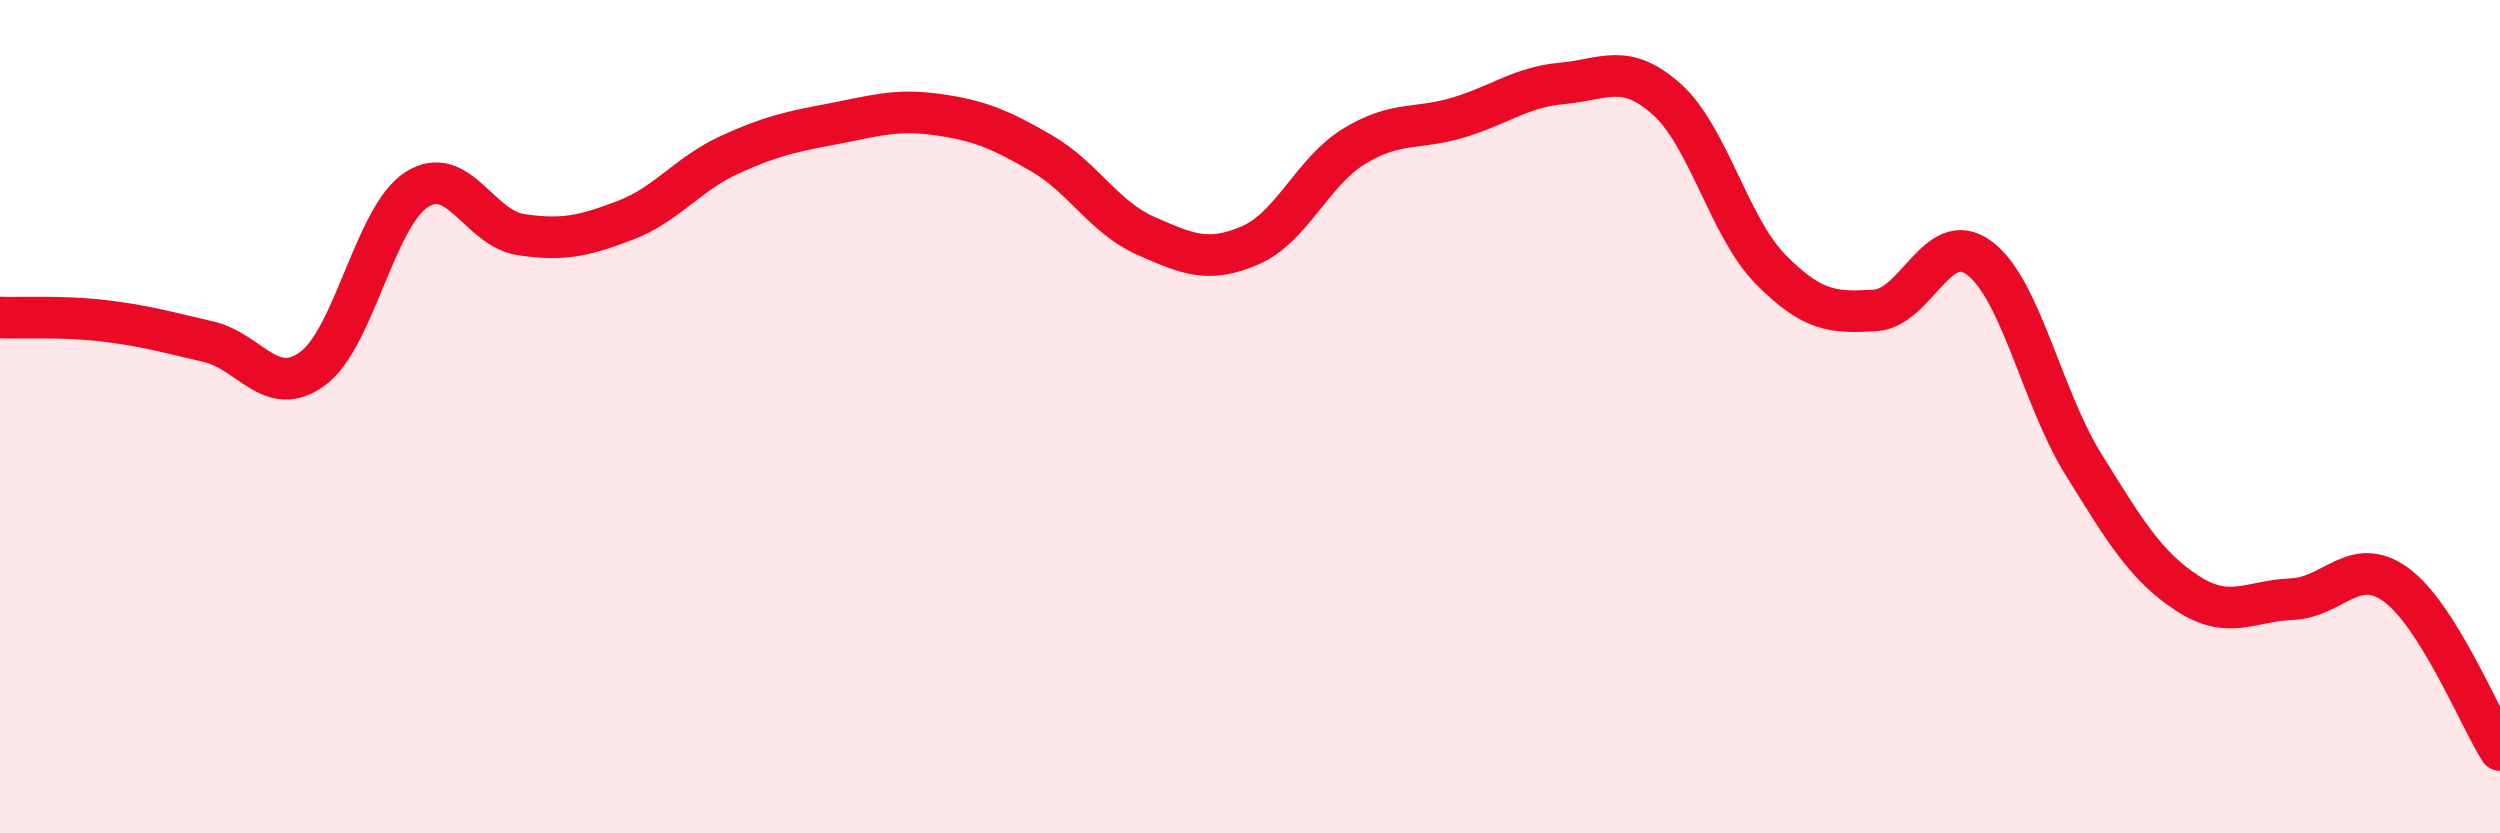 
    <svg width="60" height="20" viewBox="0 0 60 20" xmlns="http://www.w3.org/2000/svg">
      <path
        d="M 0,7.62 C 0.5,7.64 1.5,7.58 2.5,7.7 C 3.5,7.82 4,7.97 5,8.2 C 6,8.43 6.5,9.58 7.5,8.85 C 8.5,8.12 9,5.19 10,4.55 C 11,3.91 11.5,5.48 12.5,5.63 C 13.5,5.78 14,5.67 15,5.29 C 16,4.91 16.5,4.18 17.5,3.72 C 18.5,3.26 19,3.16 20,2.97 C 21,2.78 21.5,2.61 22.5,2.75 C 23.5,2.89 24,3.1 25,3.68 C 26,4.26 26.5,5.22 27.5,5.66 C 28.5,6.1 29,6.32 30,5.89 C 31,5.46 31.5,4.12 32.5,3.51 C 33.5,2.9 34,3.12 35,2.82 C 36,2.52 36.5,2.09 37.5,2 C 38.5,1.91 39,1.49 40,2.38 C 41,3.27 41.5,5.46 42.5,6.47 C 43.5,7.48 44,7.51 45,7.45 C 46,7.39 46.5,5.45 47.5,6.19 C 48.5,6.93 49,9.53 50,11.14 C 51,12.75 51.5,13.59 52.5,14.24 C 53.5,14.89 54,14.42 55,14.38 C 56,14.34 56.5,13.31 57.5,14.03 C 58.5,14.75 59.5,17.21 60,18L60 20L0 20Z"
        fill="#EB0A25"
        opacity="0.1"
        stroke-linecap="round"
        stroke-linejoin="round"
      />
      <path
        d="M 0,7.62 C 0.5,7.64 1.5,7.58 2.5,7.7 C 3.5,7.82 4,7.97 5,8.2 C 6,8.43 6.5,9.58 7.5,8.85 C 8.5,8.12 9,5.19 10,4.55 C 11,3.91 11.5,5.48 12.5,5.63 C 13.5,5.78 14,5.67 15,5.29 C 16,4.91 16.5,4.18 17.5,3.72 C 18.5,3.26 19,3.16 20,2.97 C 21,2.78 21.5,2.61 22.5,2.75 C 23.5,2.89 24,3.1 25,3.68 C 26,4.26 26.5,5.22 27.5,5.66 C 28.5,6.1 29,6.32 30,5.89 C 31,5.46 31.5,4.12 32.5,3.51 C 33.5,2.9 34,3.12 35,2.82 C 36,2.52 36.5,2.09 37.5,2 C 38.5,1.91 39,1.49 40,2.38 C 41,3.27 41.5,5.46 42.5,6.47 C 43.5,7.48 44,7.51 45,7.45 C 46,7.39 46.5,5.45 47.5,6.19 C 48.5,6.93 49,9.53 50,11.14 C 51,12.75 51.5,13.59 52.5,14.24 C 53.5,14.89 54,14.42 55,14.38 C 56,14.34 56.5,13.31 57.5,14.03 C 58.5,14.75 59.5,17.21 60,18"
        stroke="#EB0A25"
        stroke-width="1"
        fill="none"
        stroke-linecap="round"
        stroke-linejoin="round"
      />
    </svg>
  